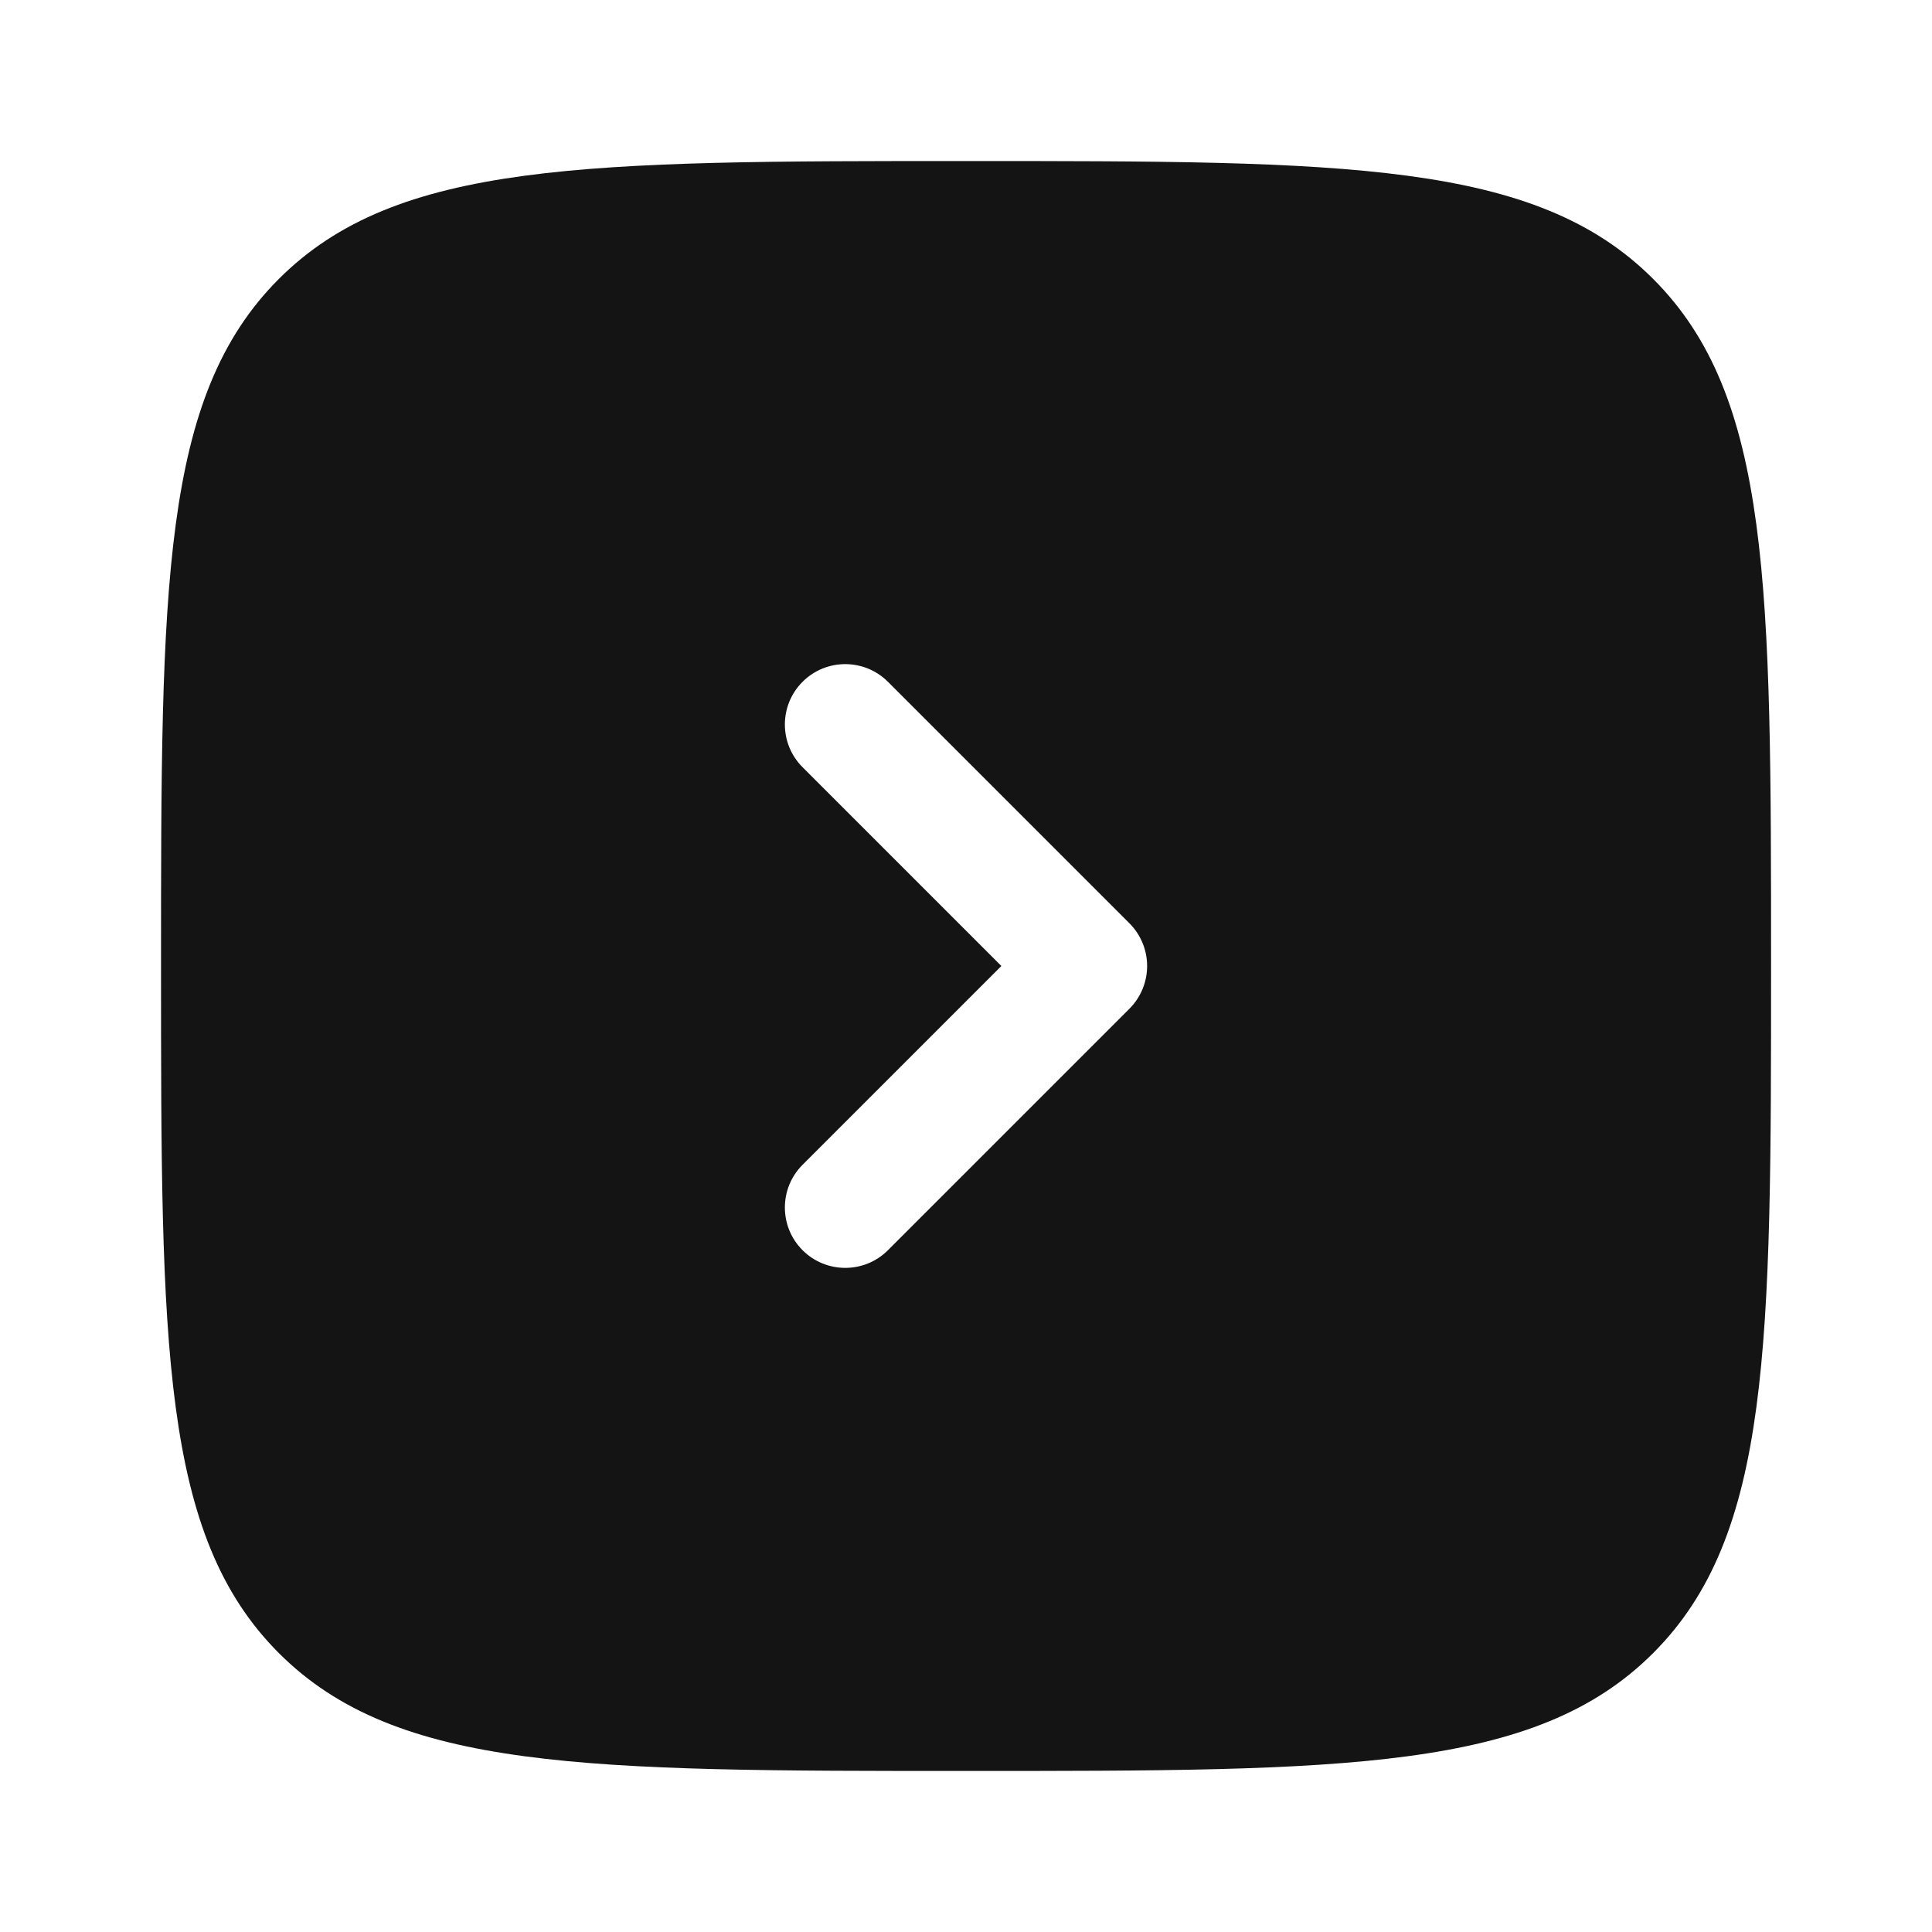 <svg width="20" height="20" viewBox="0 0 20 20" fill="none" xmlns="http://www.w3.org/2000/svg">
<g id="Bold / Arrows / Square Alt Arrow Right">
<path id="Vector" fill-rule="evenodd" clip-rule="evenodd" d="M2.887 17.113C4.108 18.333 6.072 18.333 10 18.333C13.929 18.333 15.893 18.333 17.113 17.113C18.334 15.892 18.334 13.928 18.334 10C18.334 6.071 18.334 4.107 17.113 2.887C15.893 1.667 13.929 1.667 10 1.667C6.072 1.667 4.108 1.667 2.887 2.887C1.667 4.107 1.667 6.071 1.667 10C1.667 13.928 1.667 15.892 2.887 17.113ZM8.308 12.942C8.064 12.698 8.064 12.302 8.308 12.058L10.366 10L8.308 7.942C8.064 7.698 8.064 7.302 8.308 7.058C8.552 6.814 8.948 6.814 9.192 7.058L11.692 9.558C11.809 9.675 11.875 9.834 11.875 10C11.875 10.166 11.809 10.325 11.692 10.442L9.192 12.942C8.948 13.186 8.552 13.186 8.308 12.942Z" fill="#141414"/>
</g>
</svg>
